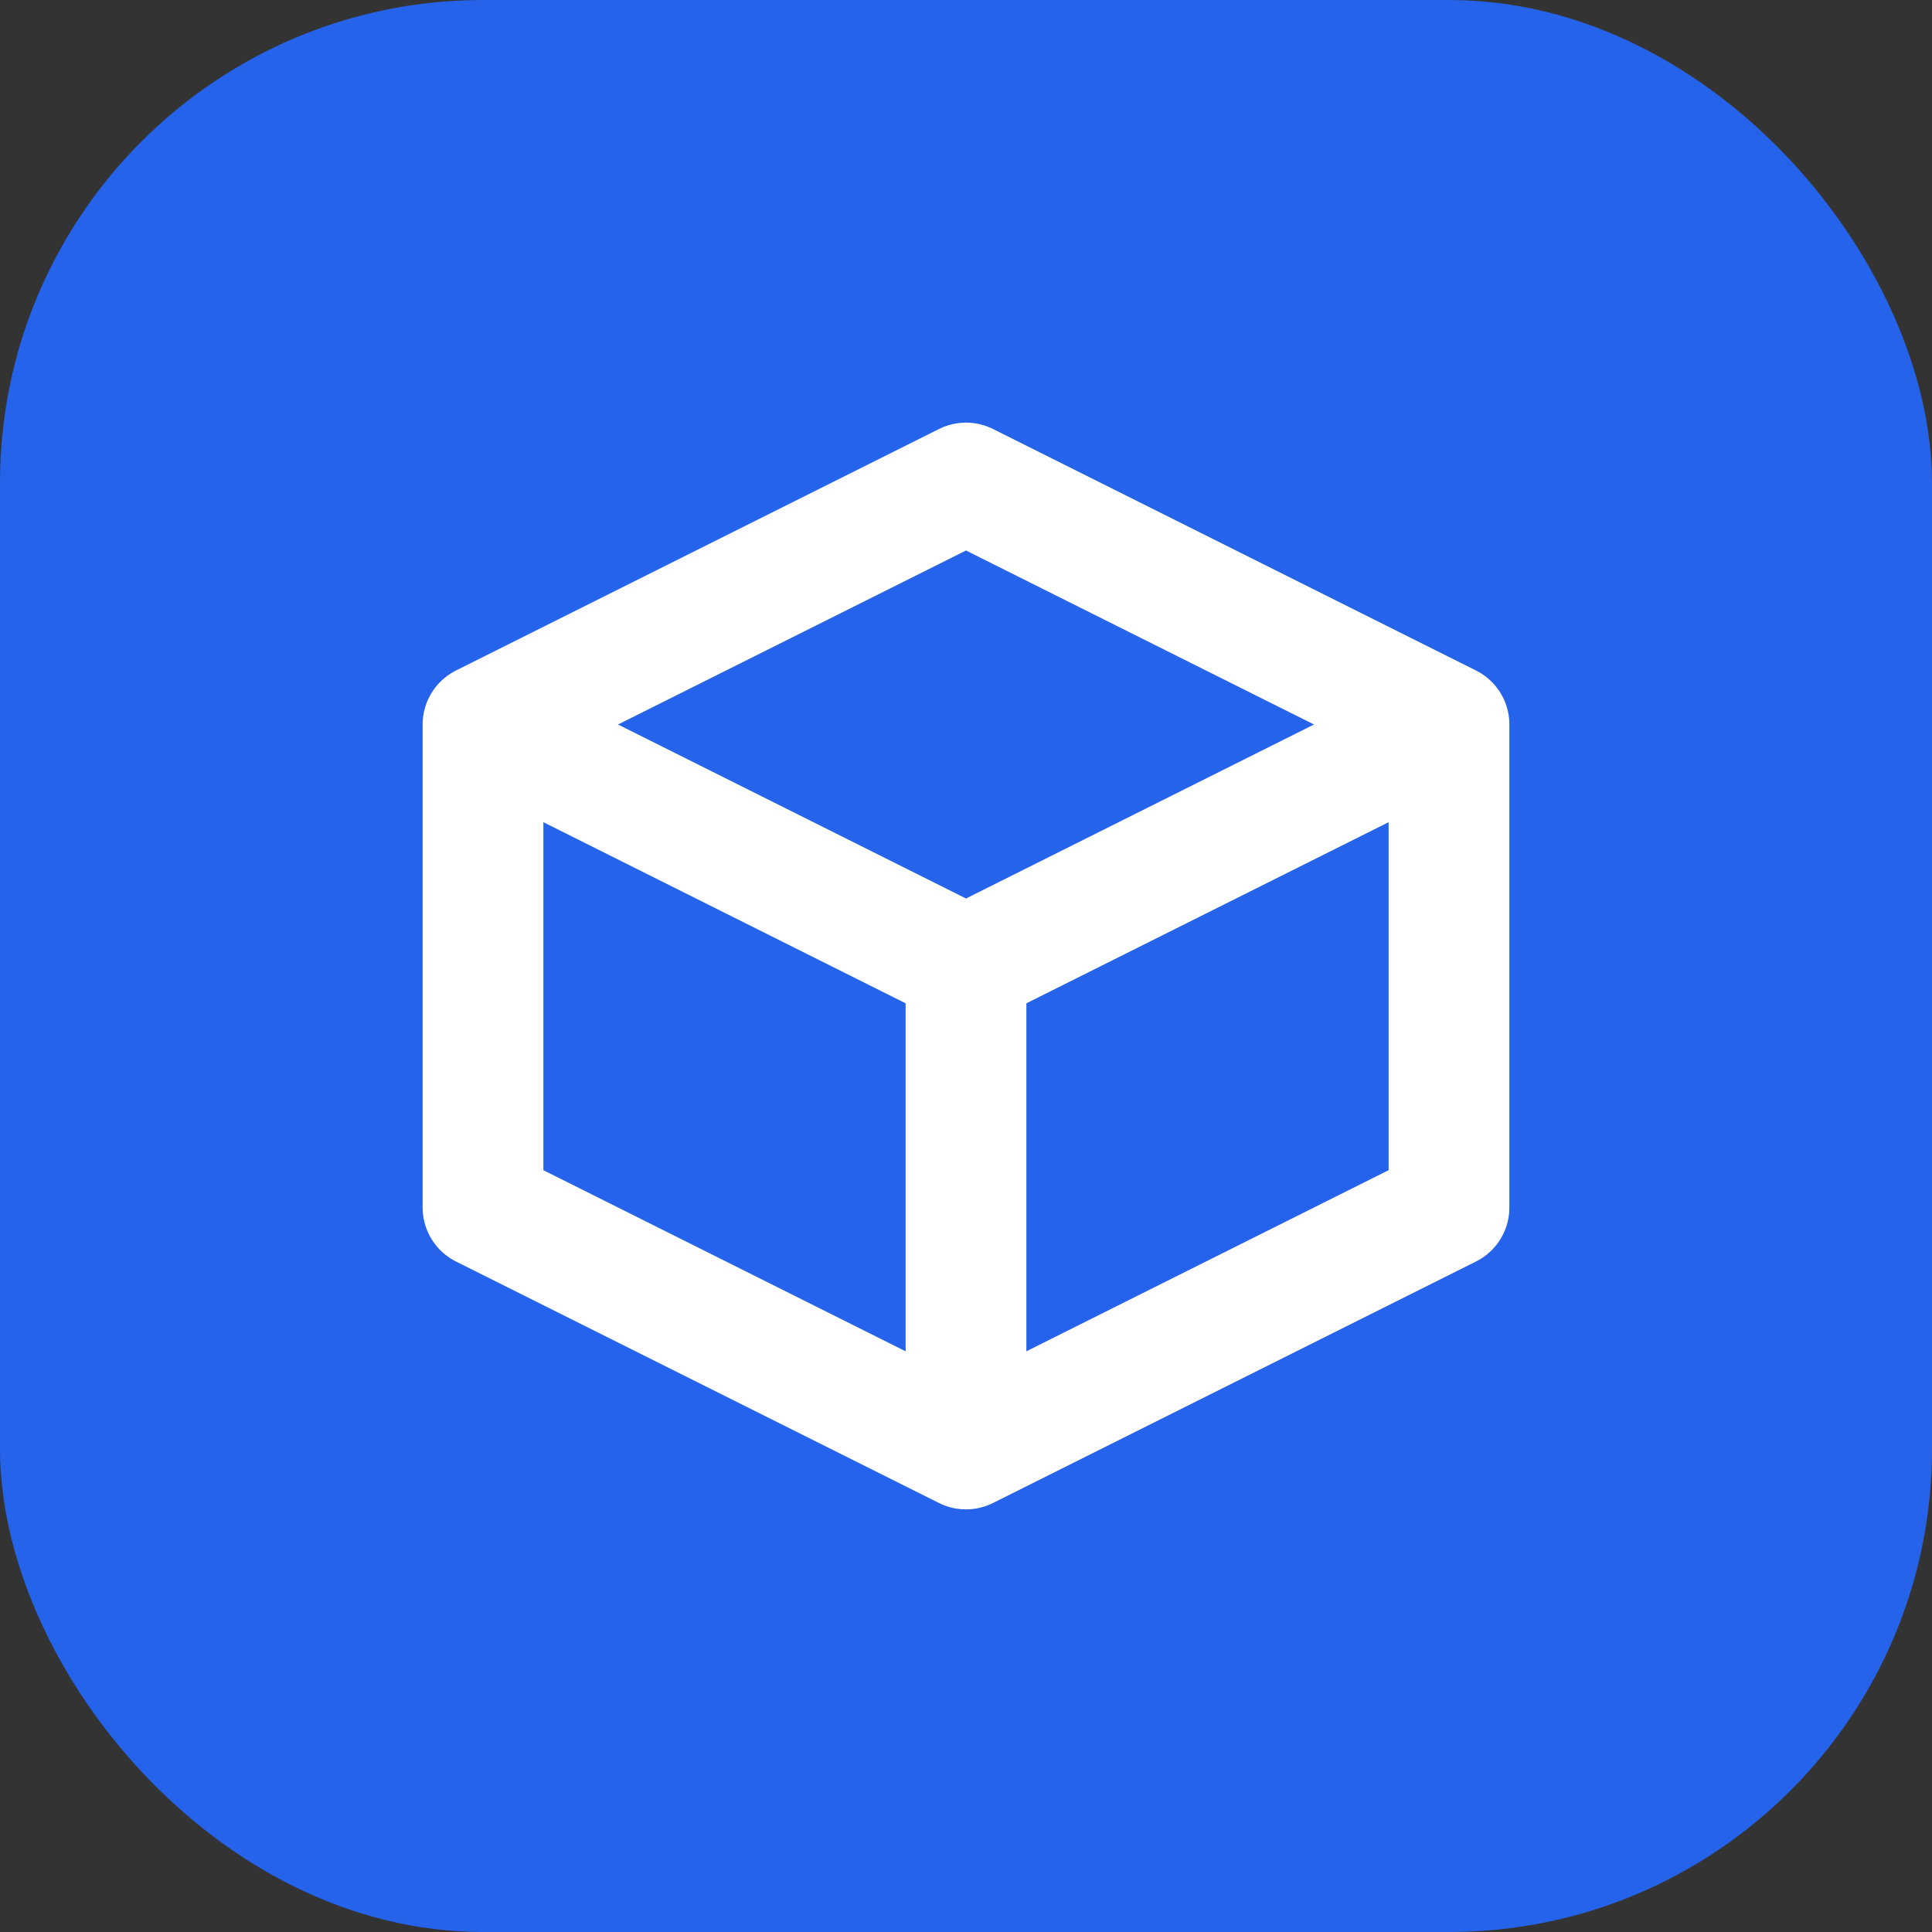 <svg width="32" height="32" viewBox="0 0 32 32" fill="none" xmlns="http://www.w3.org/2000/svg">
  <rect x="0" y="0" width="32" height="32" fill="#333333" stroke="none"/>
  <rect width="32" height="32" rx="8" fill="#2563EB"/>
  <path d="M8 12L16 8L24 12V20L16 24L8 20V12Z" stroke="white" stroke-width="2" stroke-linejoin="round"/>
  <path d="M16 16V24" stroke="white" stroke-width="2"/>
  <path d="M16 16L24 12" stroke="white" stroke-width="2"/>
  <path d="M16 16L8 12" stroke="white" stroke-width="2"/>
</svg>
